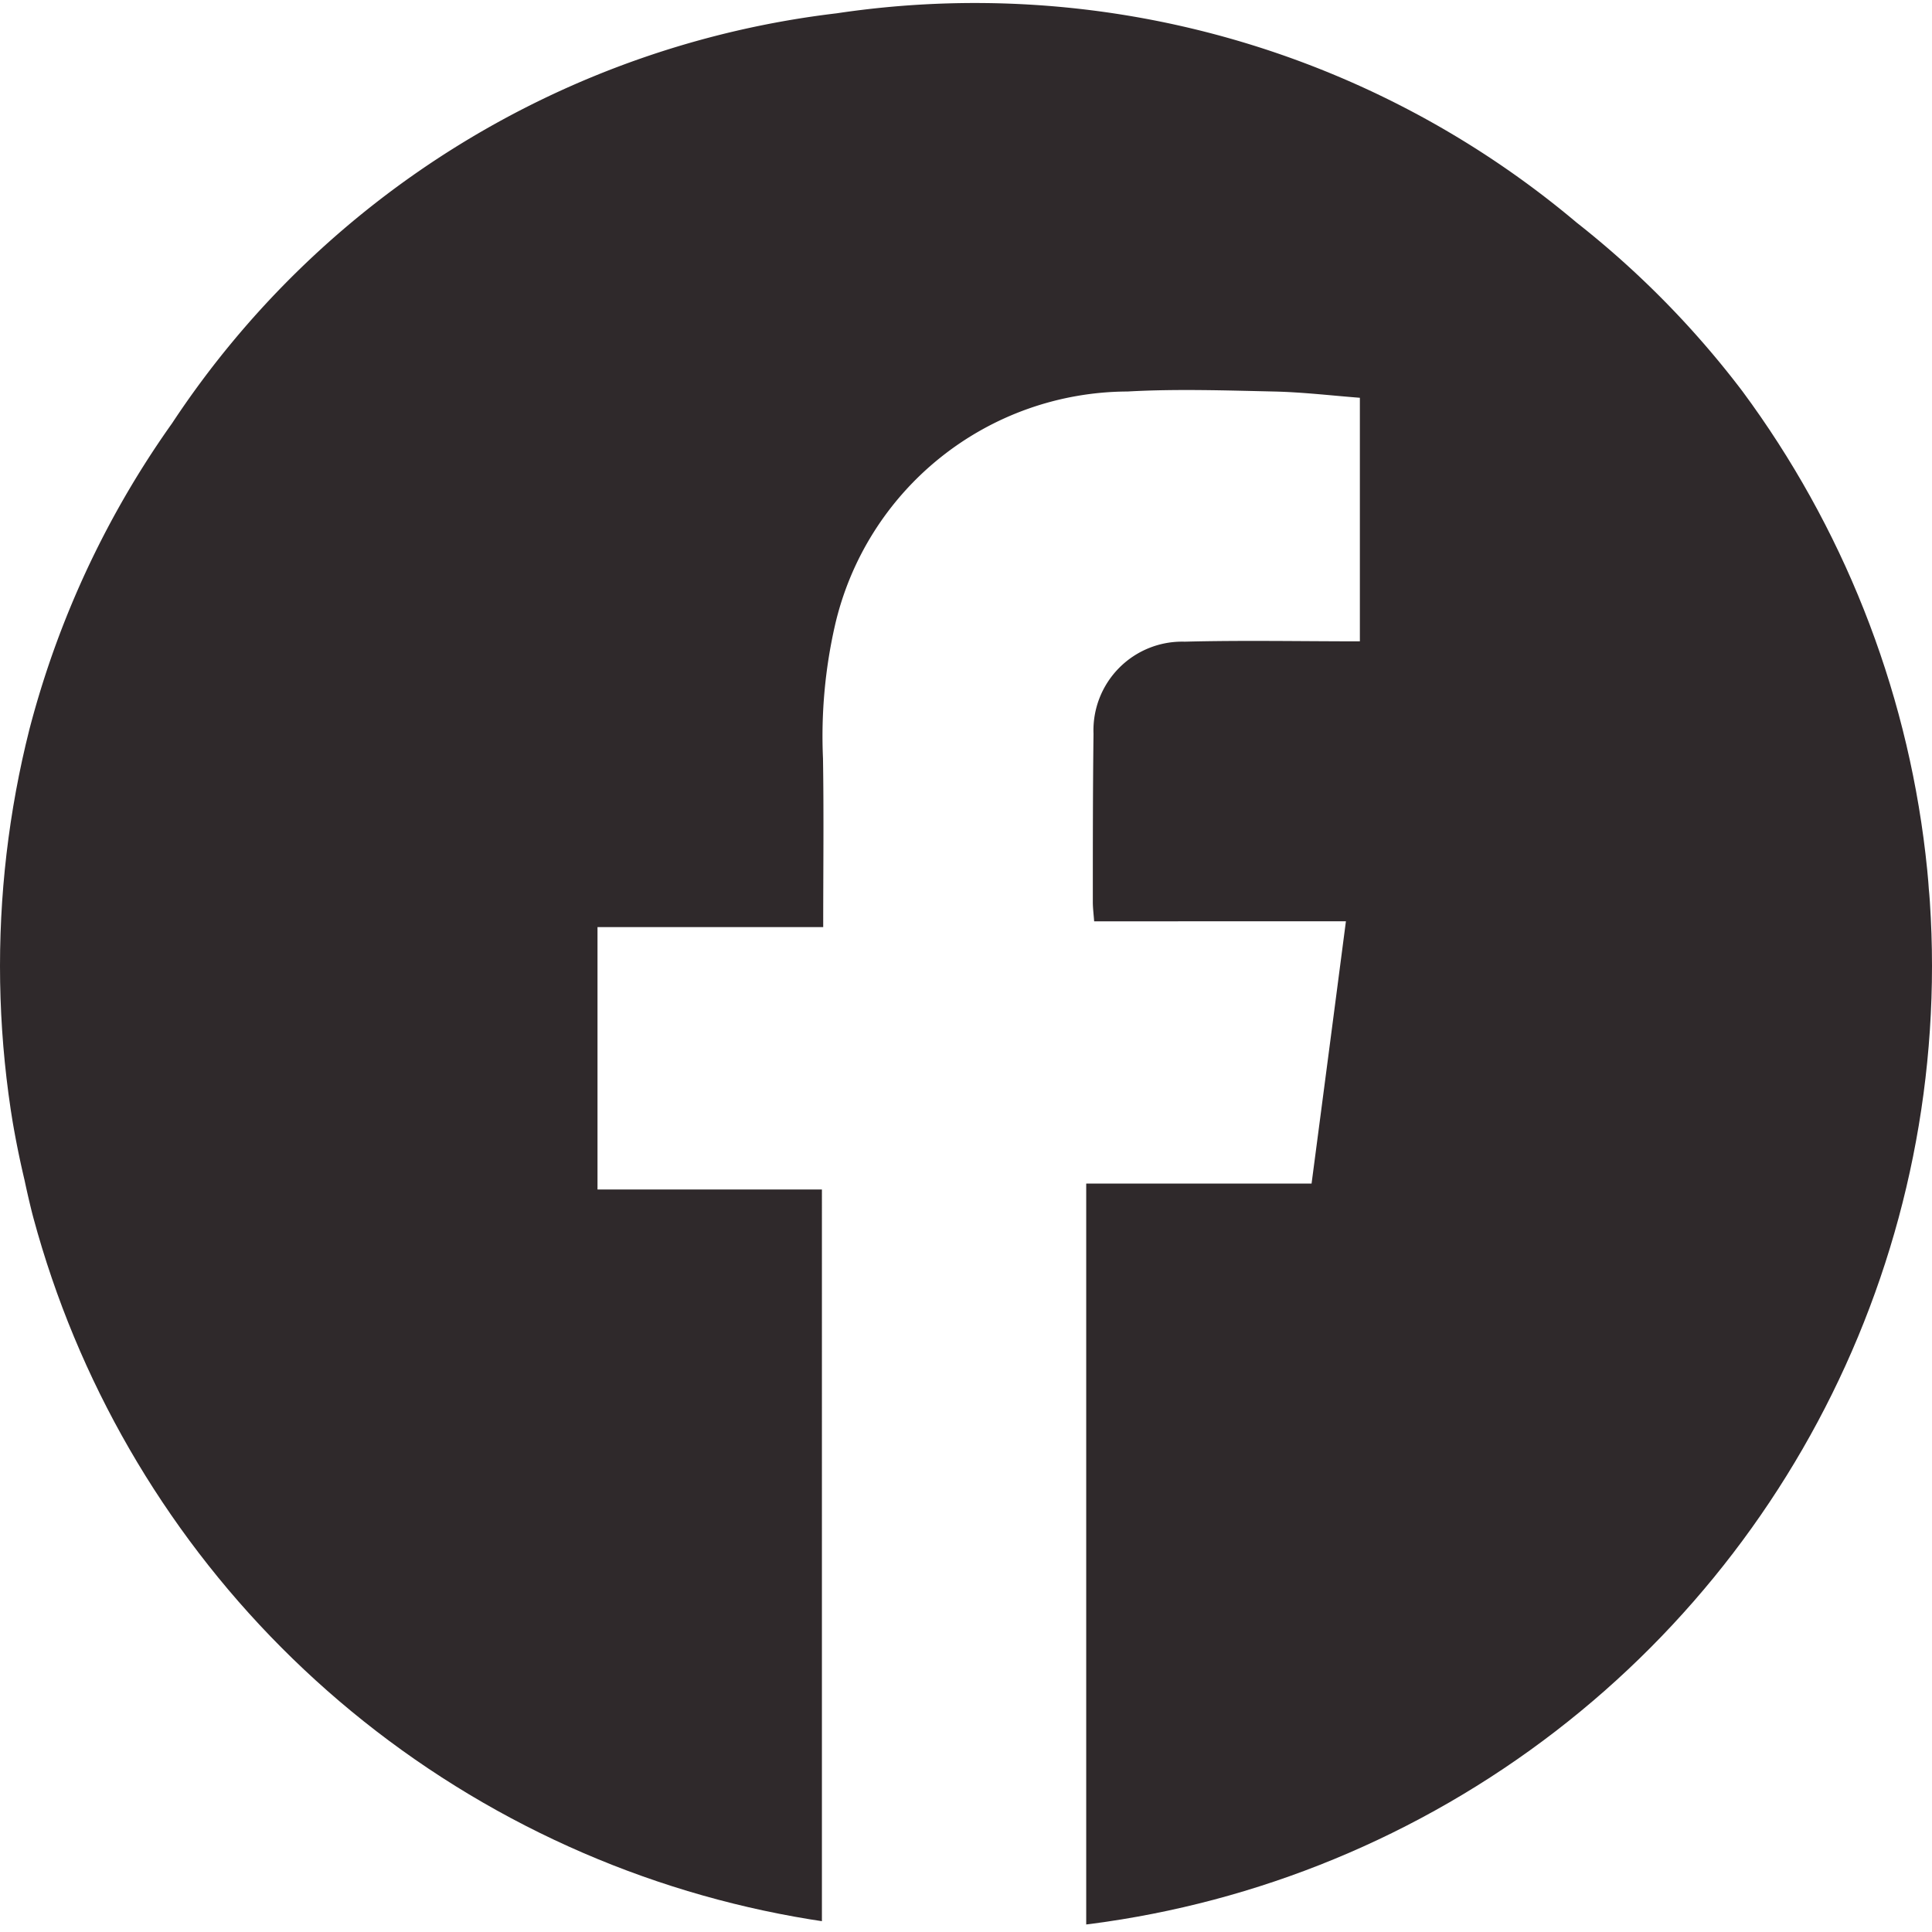 <svg xmlns="http://www.w3.org/2000/svg" xmlns:xlink="http://www.w3.org/1999/xlink" width="45" height="45" viewBox="0 0 45 45">
  <defs>
    <clipPath id="clip-path">
      <circle id="Ellipse_4" data-name="Ellipse 4" cx="22.5" cy="22.5" r="22.5" transform="translate(889 5874)" fill="#f0f0f0" stroke="#707070" stroke-width="1"/>
    </clipPath>
  </defs>
  <g id="Mask_Group_138" data-name="Mask Group 138" transform="translate(-889 -5874)" clip-path="url(#clip-path)">
    <g id="Layer_1-2" transform="translate(889 5874.093)">
      <path id="Path_545" data-name="Path 545" d="M25.306,27.475h5.243c.27-2.05.534-4.066.8-6.109H25.485c-.012-.166-.031-.31-.031-.452,0-1.305,0-2.611.016-3.916a2.065,2.065,0,0,1,2.124-2.145c1.348-.035,2.7-.008,4.08-.008V9.172c-.659-.051-1.331-.131-2-.146-1.138-.025-2.279-.064-3.414,0a7.019,7.019,0,0,0-6.815,5.46,11.619,11.619,0,0,0-.276,3.083c.021,1.3.005,2.6.005,3.932H13.917v6.111h5.227V44.806a21.321,21.321,0,0,1-9.311-3.7A22.016,22.016,0,0,1,.571,27.392,21.763,21.763,0,0,1,4.008,9.766,21.589,21.589,0,0,1,19.488.217,21.755,21.755,0,0,1,36.726,5.094a21.6,21.6,0,0,1,8.2,15.523,21.9,21.9,0,0,1-7.262,18.518A21.65,21.65,0,0,1,25.3,44.814V27.477Z" fill="#2f292b"/>
    </g>
  </g>
</svg>
